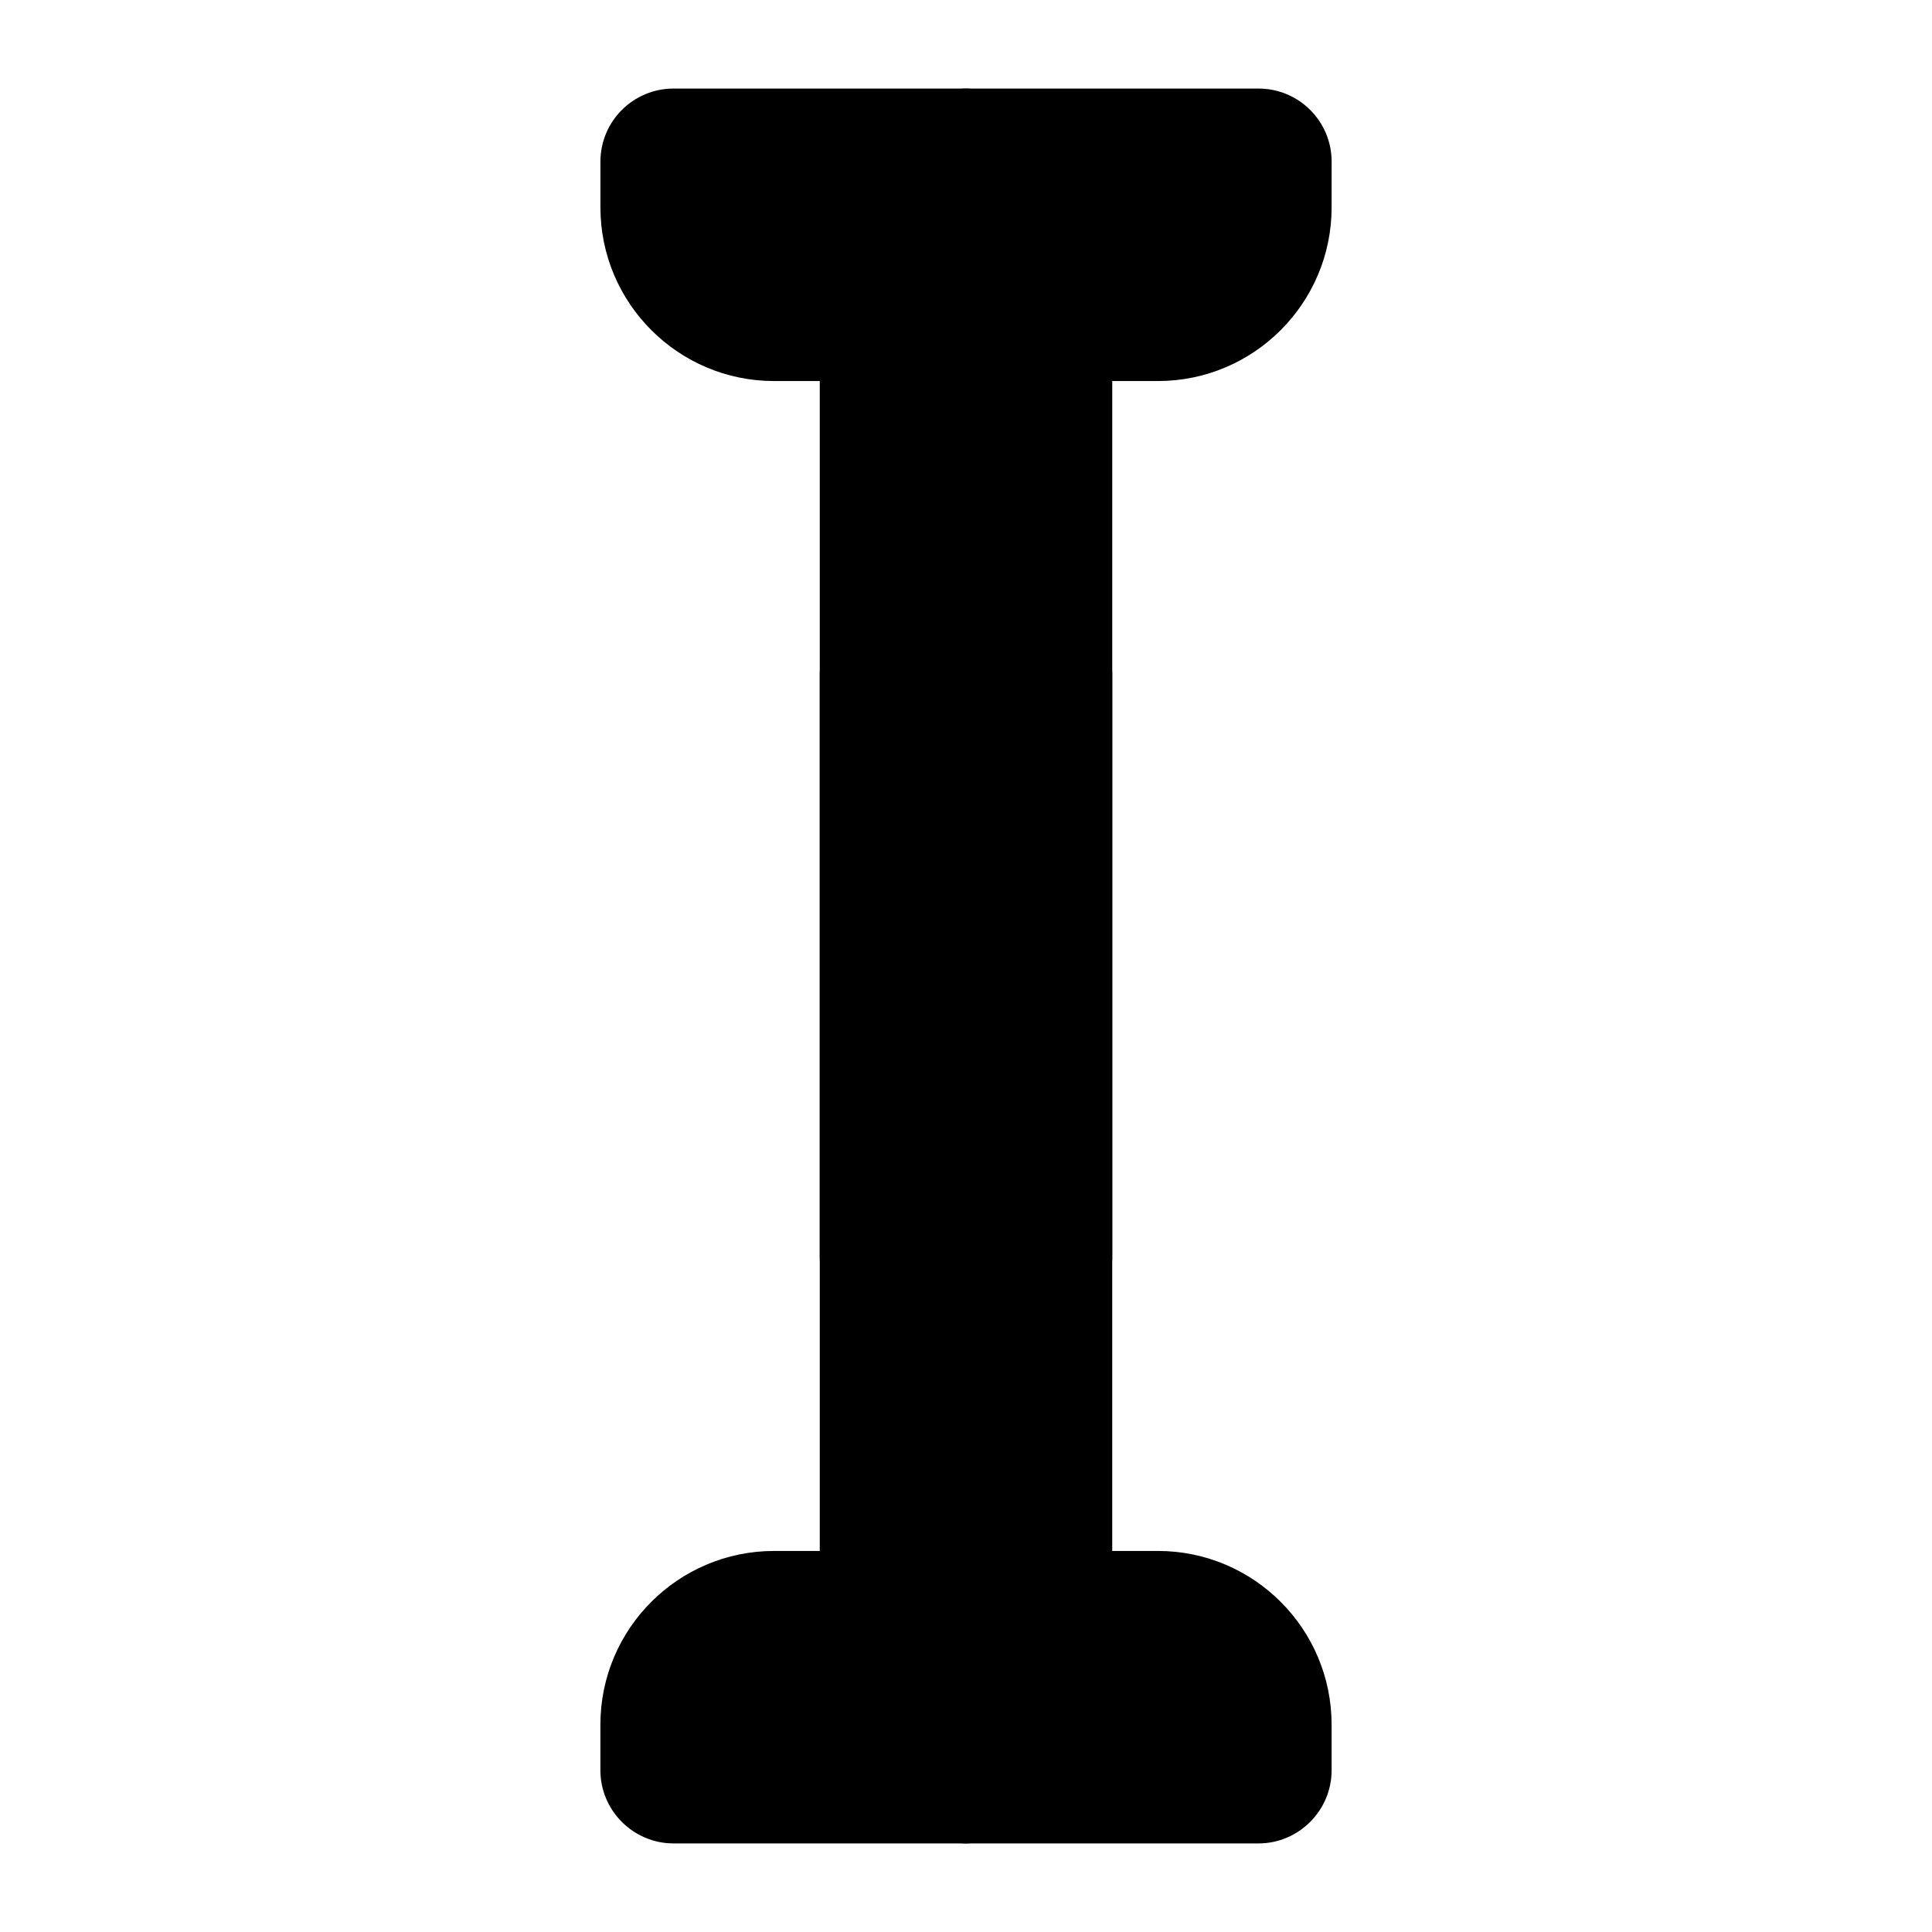 <?xml version="1.0" encoding="UTF-8"?>
<!-- Uploaded to: ICON Repo, www.svgrepo.com, Generator: ICON Repo Mixer Tools -->
<svg fill="#000000" width="800px" height="800px" version="1.1" viewBox="144 144 512 512" xmlns="http://www.w3.org/2000/svg">
 <g>
  <path d="m496.89 601.04v12.109c0 10.66-8.719 19.379-19.379 19.379h-155.02c-10.656 0-19.379-8.719-19.379-19.379v-12.109c0-25.383 20.637-46.02 46.02-46.02l12.113-0.004v-232.53c0-0.68 0.098-1.355 0.195-1.938l29.066-145.33c0.871-4.555 4.844-7.75 9.496-7.75 4.648 0 8.621 3.199 9.496 7.75l29.066 145.33c0.094 0.582 0.191 1.258 0.191 1.938v232.53h12.109c25.387 0 46.023 20.637 46.023 46.023z"/>
  <path d="m496.89 198.96c0 25.383-20.637 46.02-46.023 46.02h-12.109v232.53c0 0.582-0.098 1.258-0.195 1.84l-29.066 145.33c-0.871 4.555-4.844 7.852-9.492 7.852-4.652 0-8.621-3.293-9.496-7.848l-29.066-145.33c-0.098-0.586-0.195-1.262-0.195-1.844v-232.53h-12.109c-25.383 0-46.02-20.637-46.02-46.02v-12.113c0-10.754 8.719-19.379 19.379-19.379h155.02c10.656 0 19.379 8.621 19.379 19.379z"/>
 </g>
</svg>